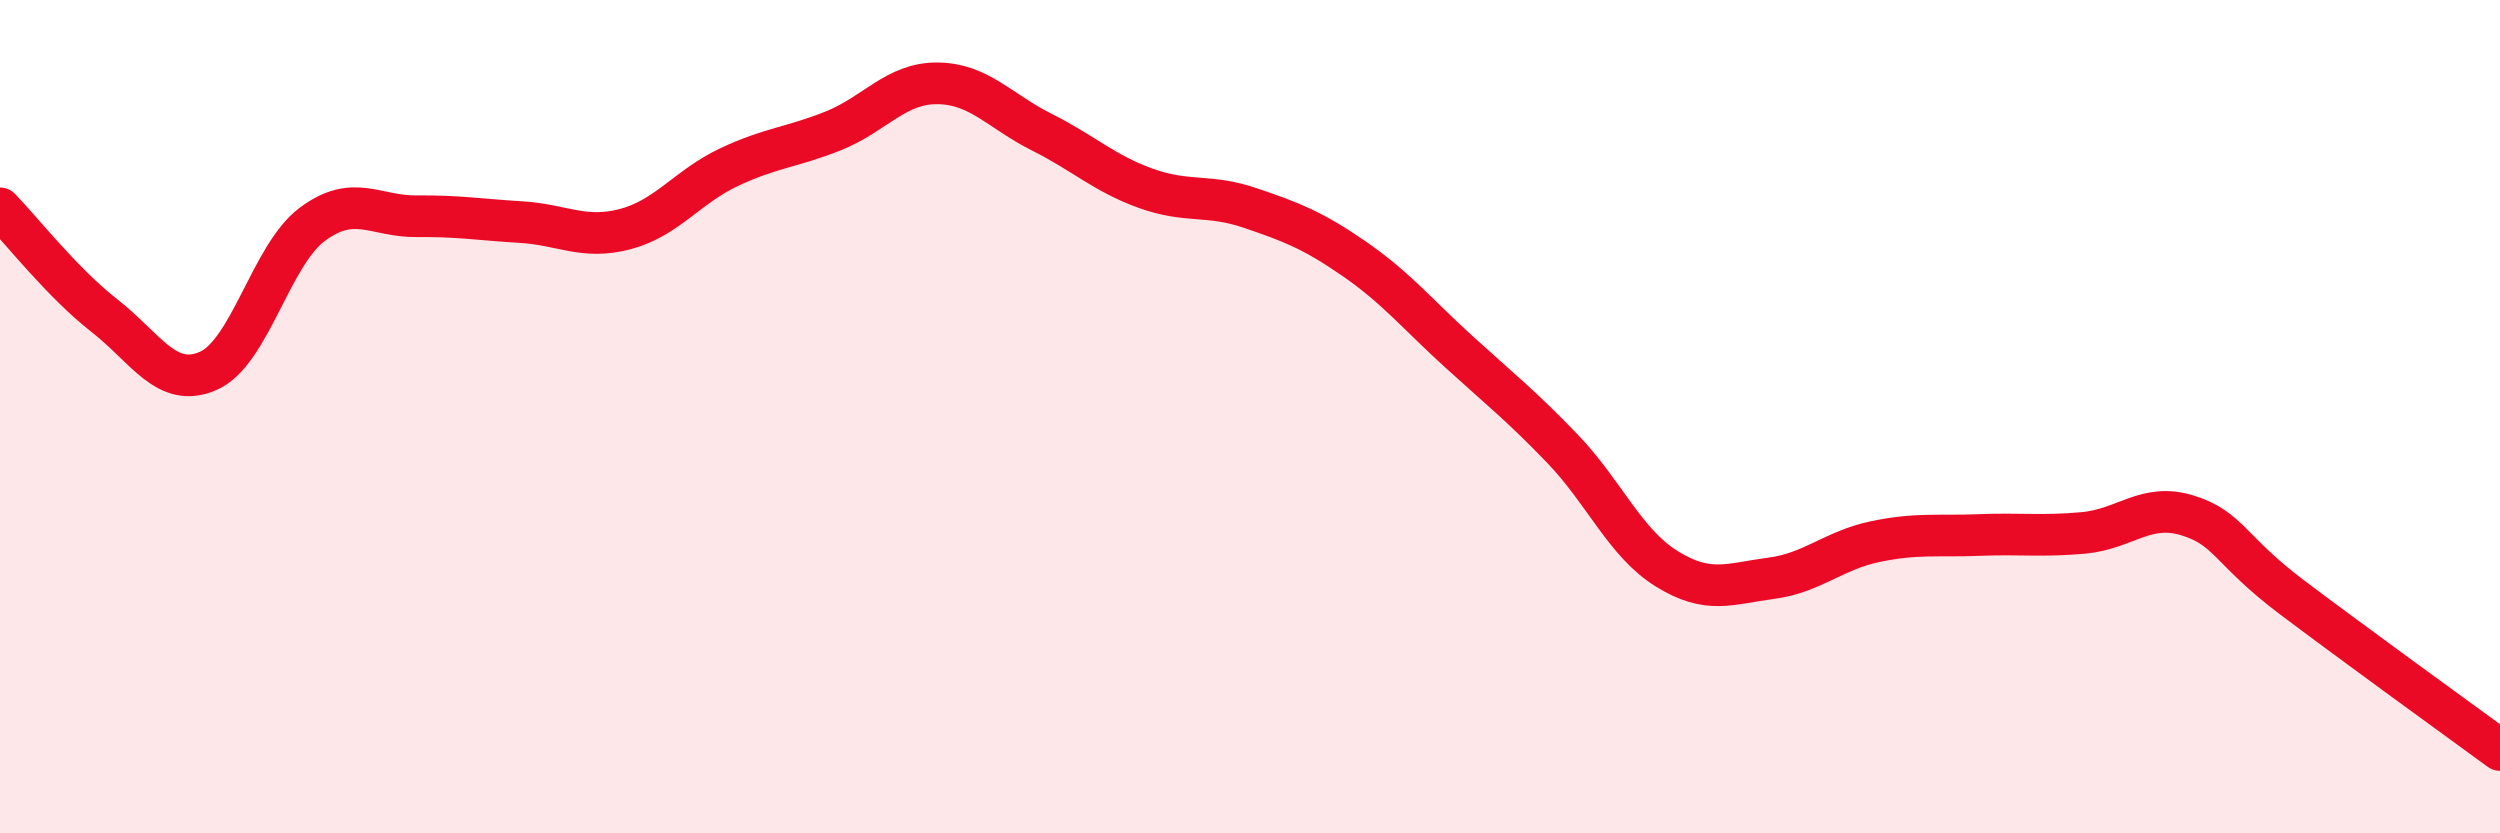 
    <svg width="60" height="20" viewBox="0 0 60 20" xmlns="http://www.w3.org/2000/svg">
      <path
        d="M 0,5 C 0.5,5.51 1.5,6.79 2.5,7.57 C 3.5,8.35 4,9.34 5,8.9 C 6,8.46 6.5,6.12 7.5,5.38 C 8.5,4.64 9,5.2 10,5.19 C 11,5.18 11.5,5.27 12.5,5.33 C 13.5,5.39 14,5.76 15,5.5 C 16,5.24 16.5,4.48 17.5,4.01 C 18.5,3.54 19,3.54 20,3.14 C 21,2.74 21.5,1.99 22.5,2 C 23.5,2.01 24,2.67 25,3.17 C 26,3.67 26.5,4.16 27.5,4.52 C 28.5,4.88 29,4.65 30,4.99 C 31,5.33 31.5,5.52 32.5,6.21 C 33.5,6.9 34,7.52 35,8.43 C 36,9.34 36.5,9.73 37.5,10.77 C 38.5,11.81 39,13.03 40,13.65 C 41,14.27 41.5,14.01 42.5,13.88 C 43.5,13.75 44,13.21 45,13 C 46,12.79 46.5,12.88 47.5,12.84 C 48.5,12.8 49,12.88 50,12.79 C 51,12.7 51.5,12.06 52.5,12.37 C 53.5,12.68 53.5,13.2 55,14.33 C 56.5,15.46 59,17.27 60,18L60 20L0 20Z"
        fill="#EB0A25"
        opacity="0.1"
        stroke-linecap="round"
        stroke-linejoin="round"
      />
      <path
        d="M 0,5 C 0.5,5.51 1.5,6.79 2.5,7.57 C 3.5,8.35 4,9.34 5,8.9 C 6,8.46 6.5,6.12 7.5,5.38 C 8.5,4.64 9,5.2 10,5.19 C 11,5.18 11.5,5.27 12.5,5.33 C 13.5,5.39 14,5.76 15,5.5 C 16,5.24 16.5,4.48 17.5,4.01 C 18.5,3.54 19,3.54 20,3.14 C 21,2.74 21.5,1.99 22.5,2 C 23.5,2.01 24,2.67 25,3.17 C 26,3.67 26.5,4.16 27.5,4.52 C 28.5,4.88 29,4.65 30,4.99 C 31,5.33 31.5,5.52 32.5,6.21 C 33.5,6.9 34,7.52 35,8.43 C 36,9.34 36.5,9.73 37.5,10.77 C 38.5,11.81 39,13.03 40,13.65 C 41,14.27 41.5,14.01 42.5,13.88 C 43.5,13.75 44,13.21 45,13 C 46,12.79 46.5,12.88 47.5,12.84 C 48.5,12.8 49,12.88 50,12.79 C 51,12.7 51.5,12.06 52.5,12.37 C 53.5,12.68 53.5,13.2 55,14.33 C 56.5,15.46 59,17.27 60,18"
        stroke="#EB0A25"
        stroke-width="1"
        fill="none"
        stroke-linecap="round"
        stroke-linejoin="round"
      />
    </svg>
  